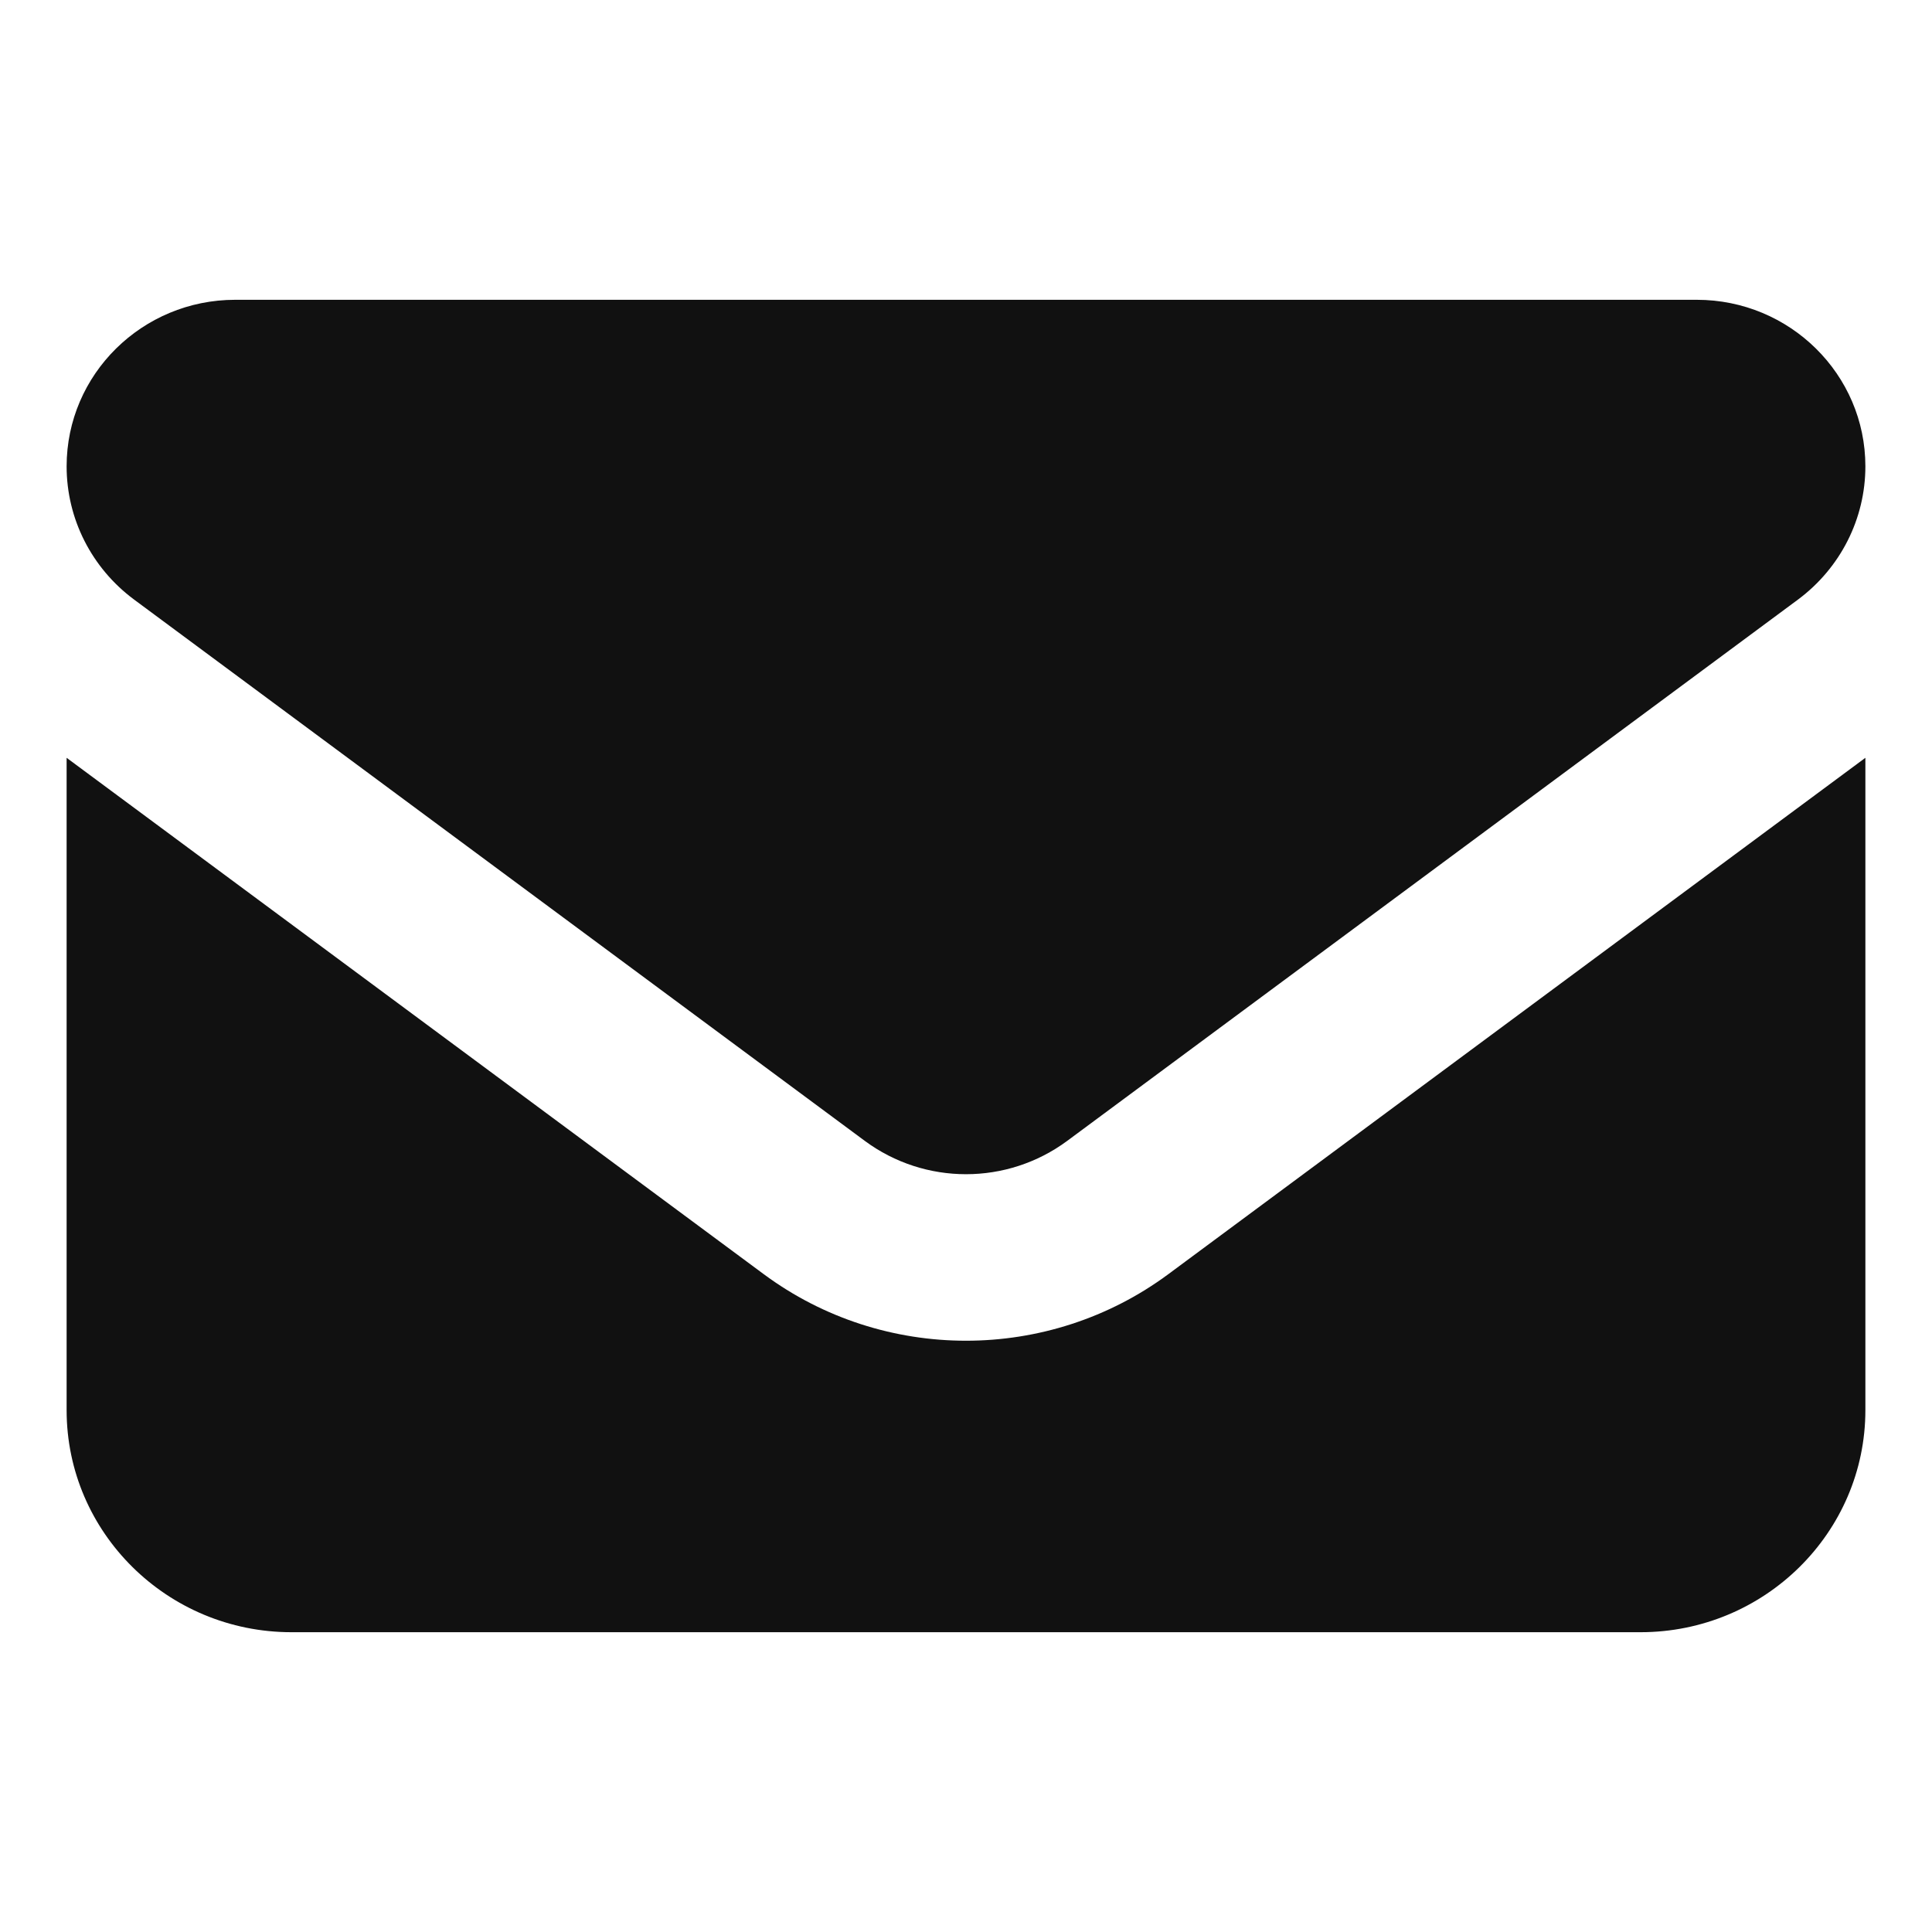 <?xml version="1.0" encoding="utf-8"?>
<svg xmlns="http://www.w3.org/2000/svg" fill="none" height="100%" overflow="visible" preserveAspectRatio="none" style="display: block;" viewBox="0 0 29 29" width="100%">
<g id="email logo">
<path d="M3.531 4.5C2.134 4.5 1 5.62 1 7C1 7.786 1.374 8.526 2.013 9L12.981 17.125C13.883 17.792 15.117 17.792 16.019 17.125L26.988 9C27.626 8.526 28 7.786 28 7C28 5.62 26.866 4.5 25.469 4.5H3.531ZM1 11.375V21.167C1 23.005 2.513 24.5 4.375 24.5H24.625C26.486 24.5 28 23.005 28 21.167V11.375L17.538 19.125C15.739 20.458 13.261 20.458 11.463 19.125L1 11.375Z" fill="#111111" id="Vector"/>
</g>
</svg>